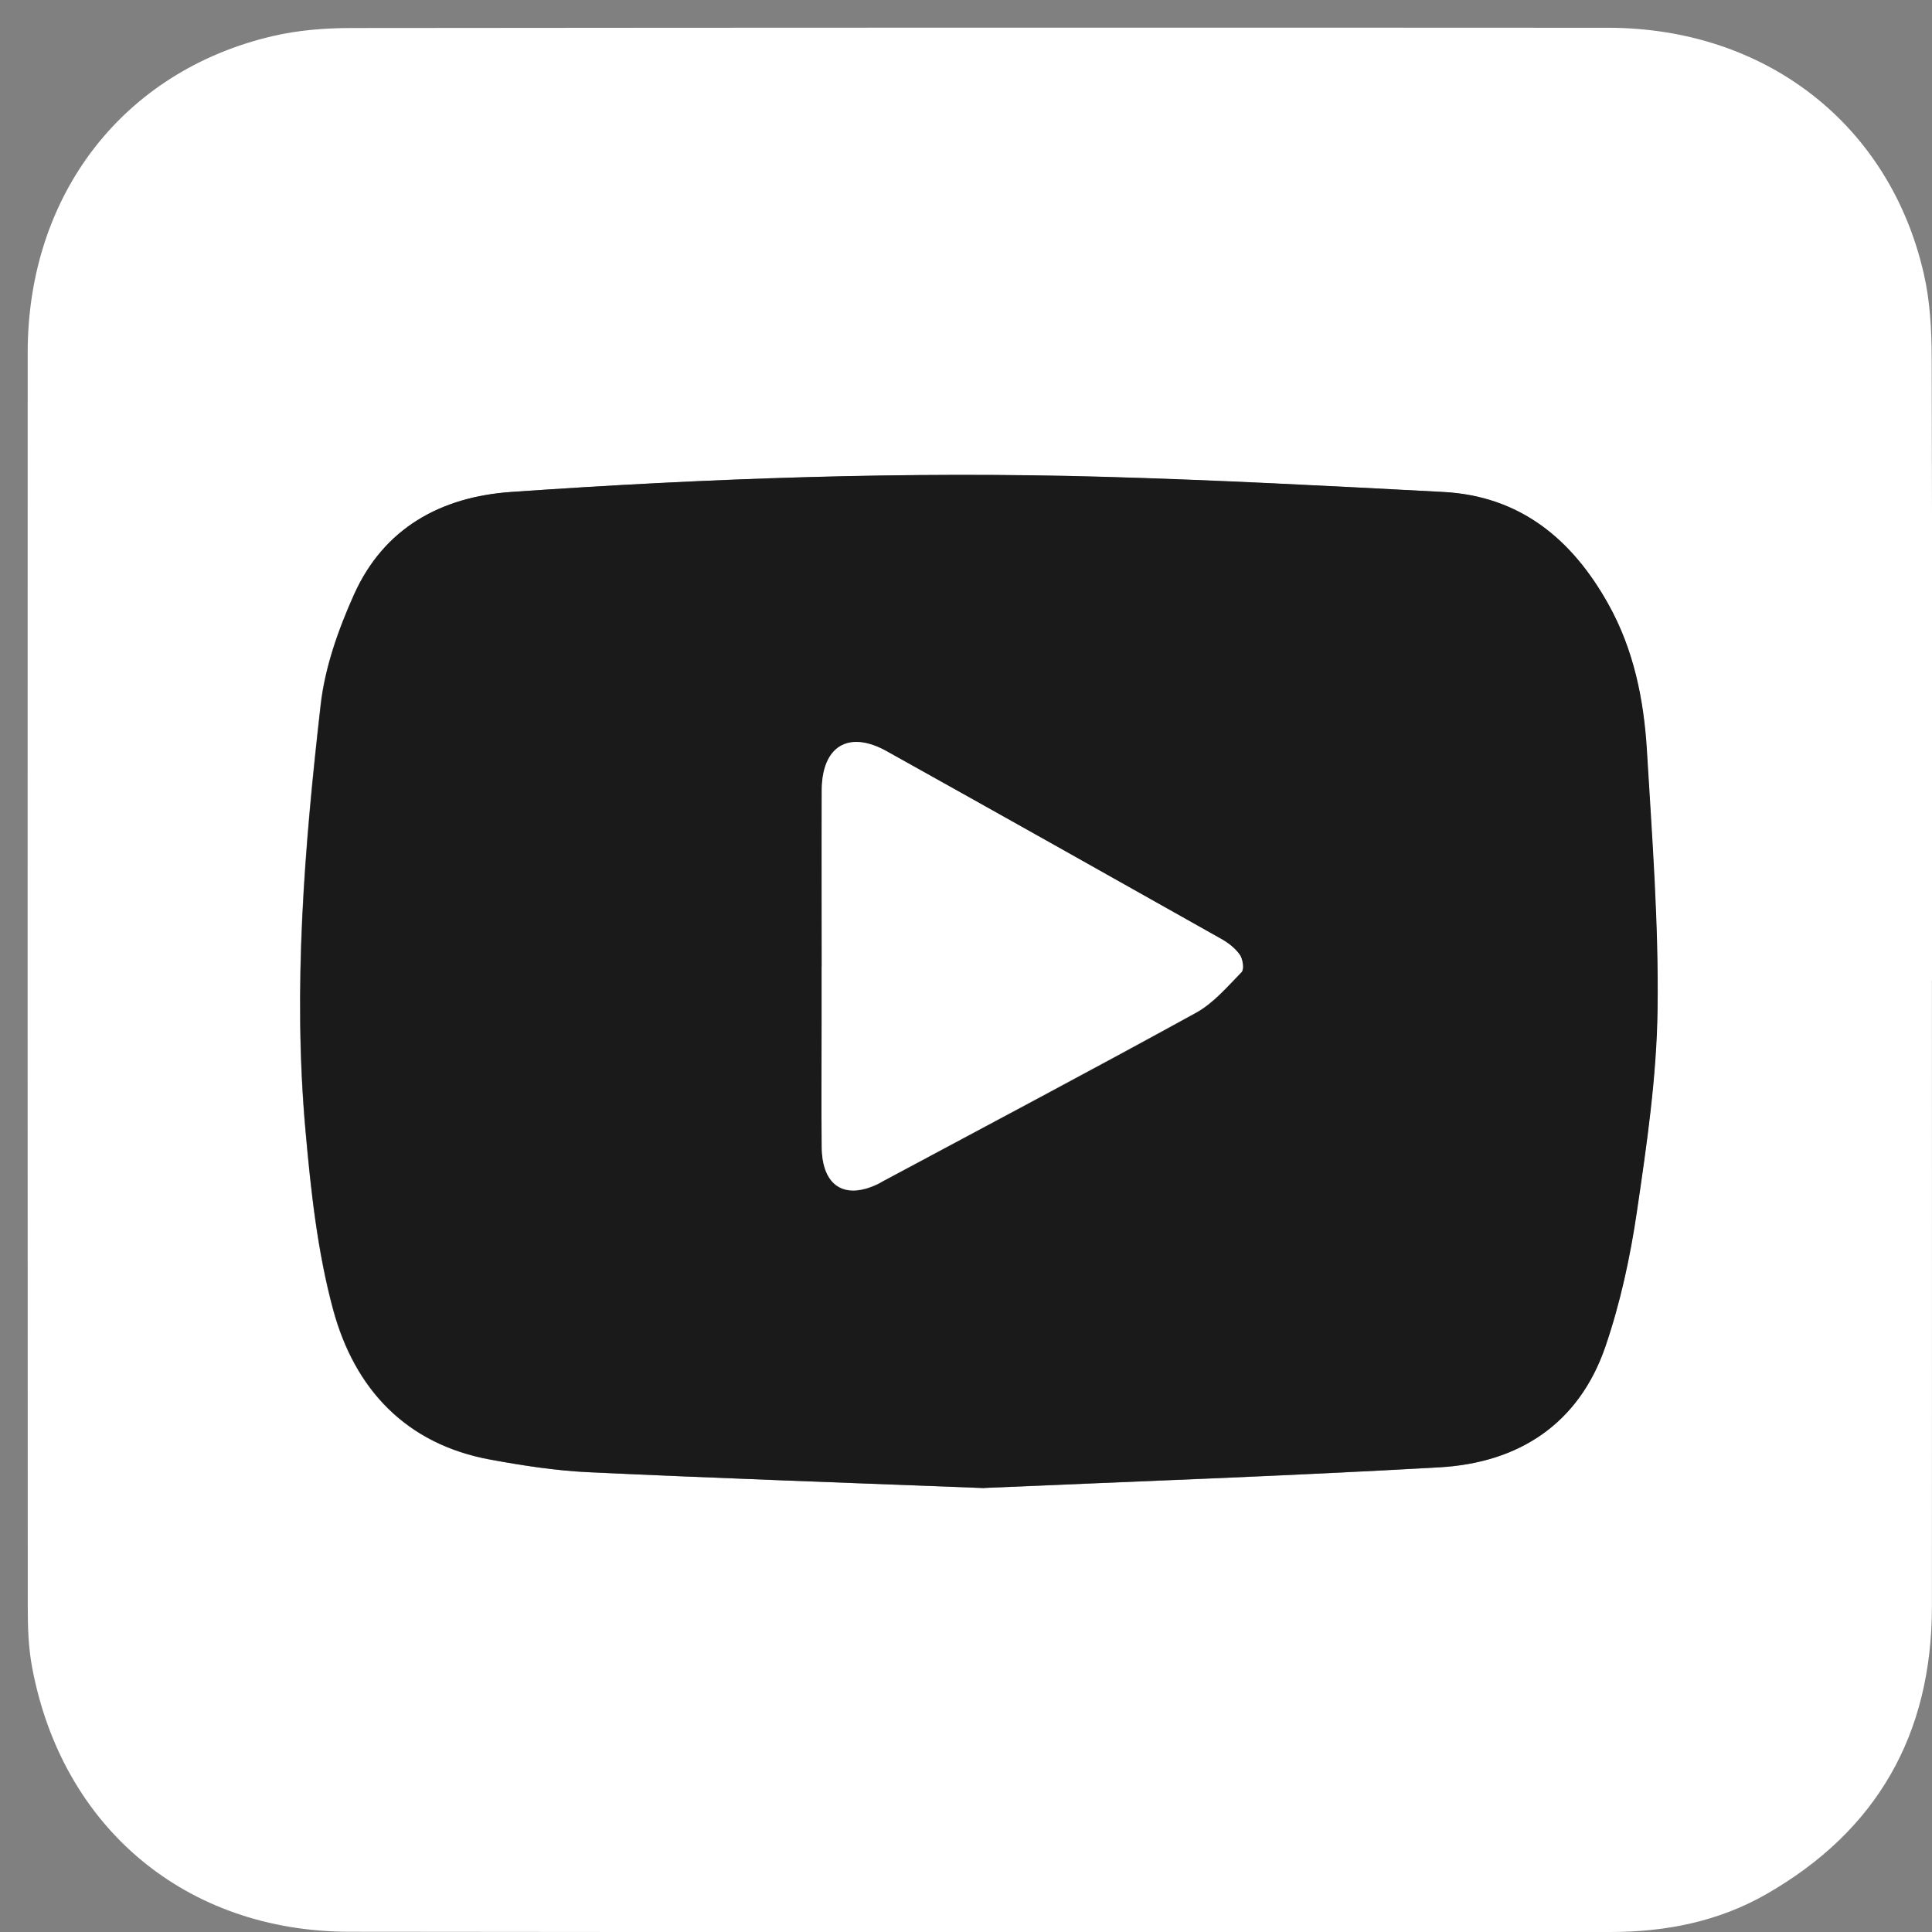 <svg width="24" height="24" viewBox="0 0 24 24" fill="none" xmlns="http://www.w3.org/2000/svg">
<rect x="0" y="0" width="24" height="24" fill="#808080" stroke="none"/>
<g clip-path="url(#clip0_830_1025)">
<path d="M23.999 12.181C23.999 14.775 24.001 17.37 23.999 19.963C23.997 21.543 23.319 22.74 21.945 23.528C21.347 23.871 20.691 24 20.004 24C14.784 24 9.563 24.004 4.342 23.997C2.31 23.995 0.771 22.705 0.399 20.712C0.353 20.468 0.345 20.216 0.345 19.968C0.343 14.772 0.342 9.575 0.344 4.379C0.345 2.418 1.531 0.883 3.385 0.449C3.701 0.375 4.036 0.348 4.363 0.348C9.567 0.343 14.771 0.342 19.977 0.345C21.93 0.347 23.471 1.541 23.897 3.396C23.976 3.735 23.995 4.095 23.996 4.446C24.004 7.024 24 9.602 24 12.18L23.999 12.181ZM12.226 18.485C14.044 18.405 15.961 18.338 17.876 18.229C18.864 18.173 19.61 17.69 19.94 16.727C20.125 16.187 20.248 15.618 20.331 15.05C20.454 14.22 20.576 13.382 20.587 12.546C20.602 11.473 20.517 10.399 20.455 9.326C20.419 8.69 20.291 8.068 19.975 7.504C19.526 6.7 18.879 6.163 17.922 6.112C16.519 6.038 15.116 5.965 13.712 5.924C11.254 5.855 8.799 5.941 6.348 6.112C5.474 6.173 4.767 6.562 4.396 7.386C4.202 7.819 4.034 8.289 3.981 8.758C3.781 10.513 3.635 12.276 3.793 14.042C3.86 14.789 3.941 15.548 4.136 16.269C4.403 17.253 5.039 17.942 6.094 18.134C6.496 18.207 6.903 18.27 7.309 18.289C8.913 18.364 10.517 18.419 12.223 18.486L12.226 18.485Z" fill="white"/>
<path d="M12.227 18.485C10.521 18.419 8.916 18.363 7.313 18.288C6.907 18.269 6.5 18.206 6.098 18.132C5.042 17.941 4.406 17.252 4.14 16.268C3.945 15.547 3.862 14.788 3.796 14.041C3.638 12.274 3.785 10.511 3.985 8.757C4.038 8.29 4.204 7.818 4.399 7.385C4.769 6.56 5.476 6.171 6.352 6.111C8.803 5.94 11.258 5.853 13.716 5.923C15.12 5.962 16.523 6.037 17.926 6.111C18.883 6.16 19.529 6.697 19.979 7.503C20.295 8.067 20.421 8.69 20.459 9.324C20.523 10.397 20.606 11.472 20.591 12.545C20.58 13.381 20.457 14.219 20.335 15.049C20.252 15.615 20.129 16.185 19.944 16.726C19.614 17.689 18.867 18.172 17.88 18.227C15.964 18.336 14.048 18.404 12.23 18.483L12.227 18.485ZM10.208 12.013C10.208 12.238 10.208 12.462 10.208 12.688C10.208 13.21 10.203 13.732 10.209 14.254C10.214 14.739 10.495 14.914 10.919 14.704C10.933 14.697 10.947 14.688 10.96 14.68C12.26 13.984 13.564 13.295 14.856 12.584C15.073 12.465 15.246 12.26 15.424 12.078C15.458 12.044 15.439 11.918 15.402 11.864C15.345 11.783 15.258 11.715 15.169 11.665C13.787 10.886 12.402 10.109 11.016 9.336C10.541 9.071 10.21 9.273 10.209 9.822C10.207 10.553 10.209 11.284 10.209 12.015L10.208 12.013Z" fill="#1A1A1A"/>
<path d="M10.208 12.011C10.208 11.28 10.205 10.549 10.208 9.818C10.21 9.269 10.54 9.067 11.015 9.332C12.401 10.105 13.785 10.883 15.168 11.662C15.256 11.711 15.344 11.779 15.401 11.86C15.439 11.914 15.456 12.04 15.422 12.075C15.245 12.256 15.072 12.461 14.855 12.58C13.562 13.291 12.259 13.98 10.959 14.677C10.945 14.684 10.931 14.693 10.917 14.701C10.494 14.91 10.213 14.735 10.208 14.25C10.201 13.728 10.207 13.206 10.207 12.684C10.207 12.458 10.207 12.234 10.207 12.009L10.208 12.011Z" fill="white"/>
</g>
<defs>
<clipPath id="clip0_830_1025">
<rect width="23.657" height="23.657" fill="white" transform="translate(0.343 0.343)"/>
</clipPath>
</defs>
</svg>
